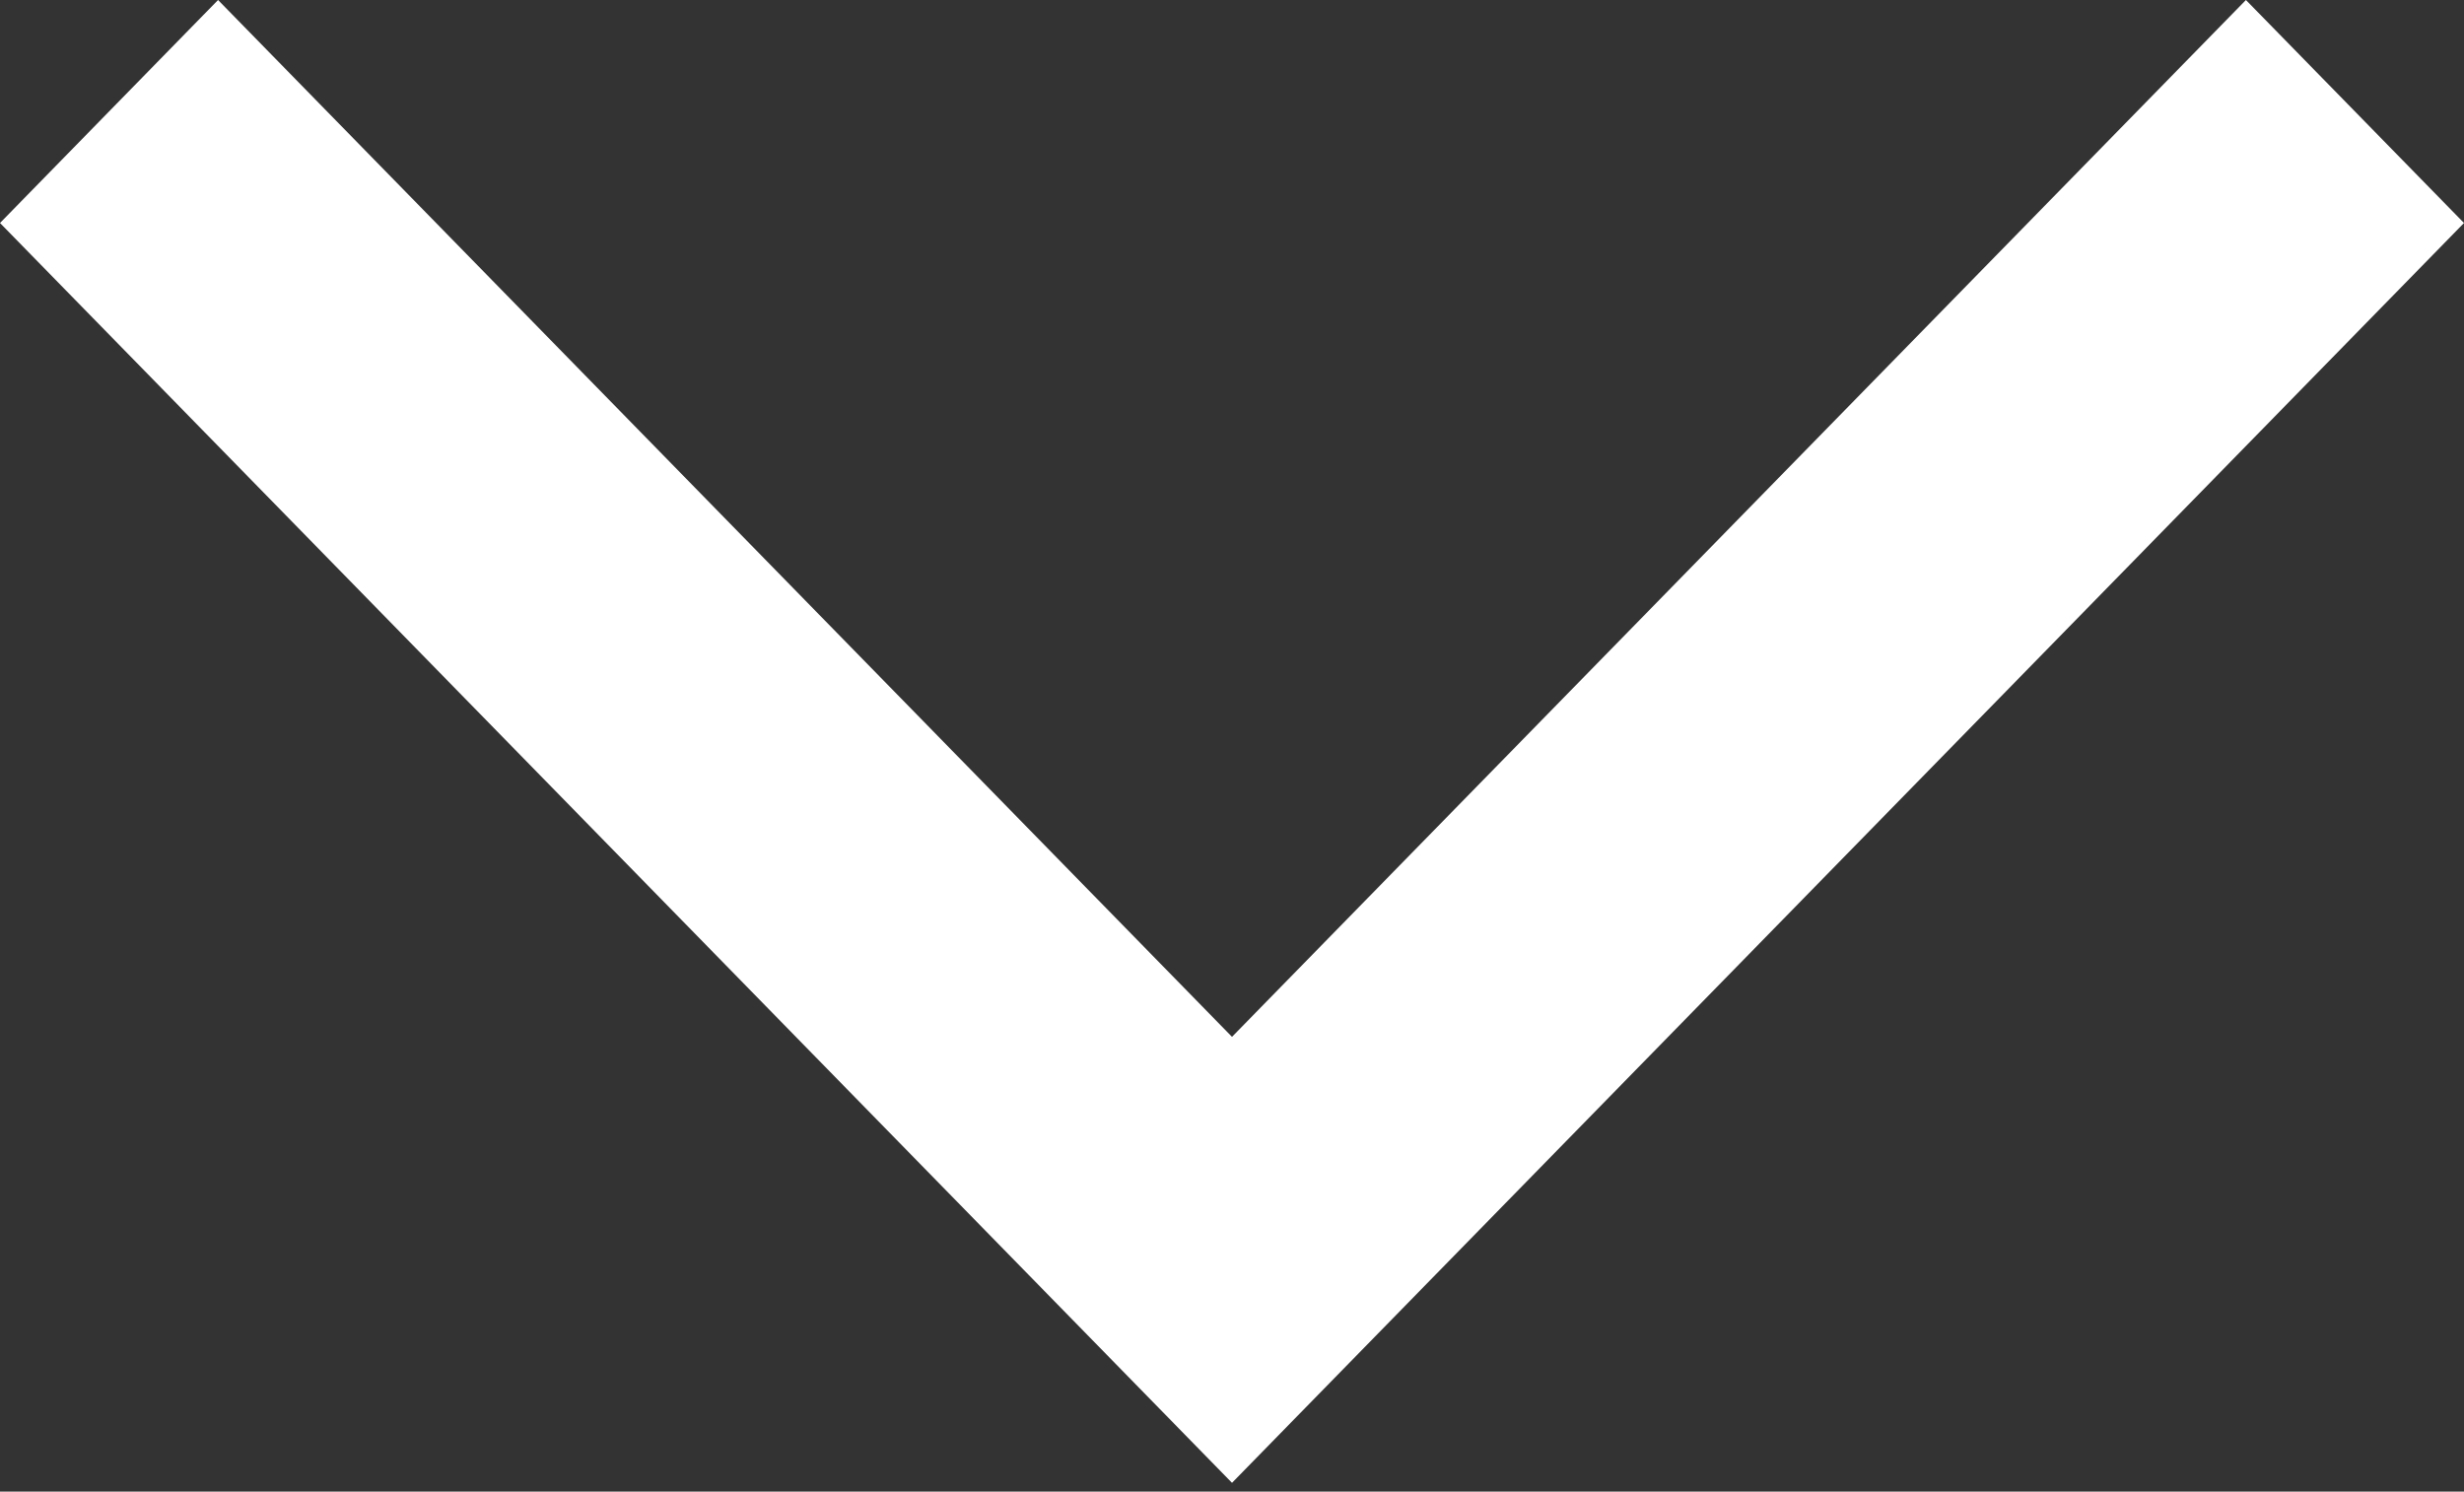 <?xml version="1.0" encoding="UTF-8"?> <svg xmlns="http://www.w3.org/2000/svg" width="147" height="89" viewBox="0 0 147 89" fill="none"><rect x="0" y="0" width="147" height="89" fill="#333333" stroke="none"/> <path d="M13.009 1.52935e-05L0 13.305L73.5 88.476L147 13.305L133.99 1.52935e-05L73.5 61.865L13.009 1.52935e-05Z" fill="white"></path> </svg> 